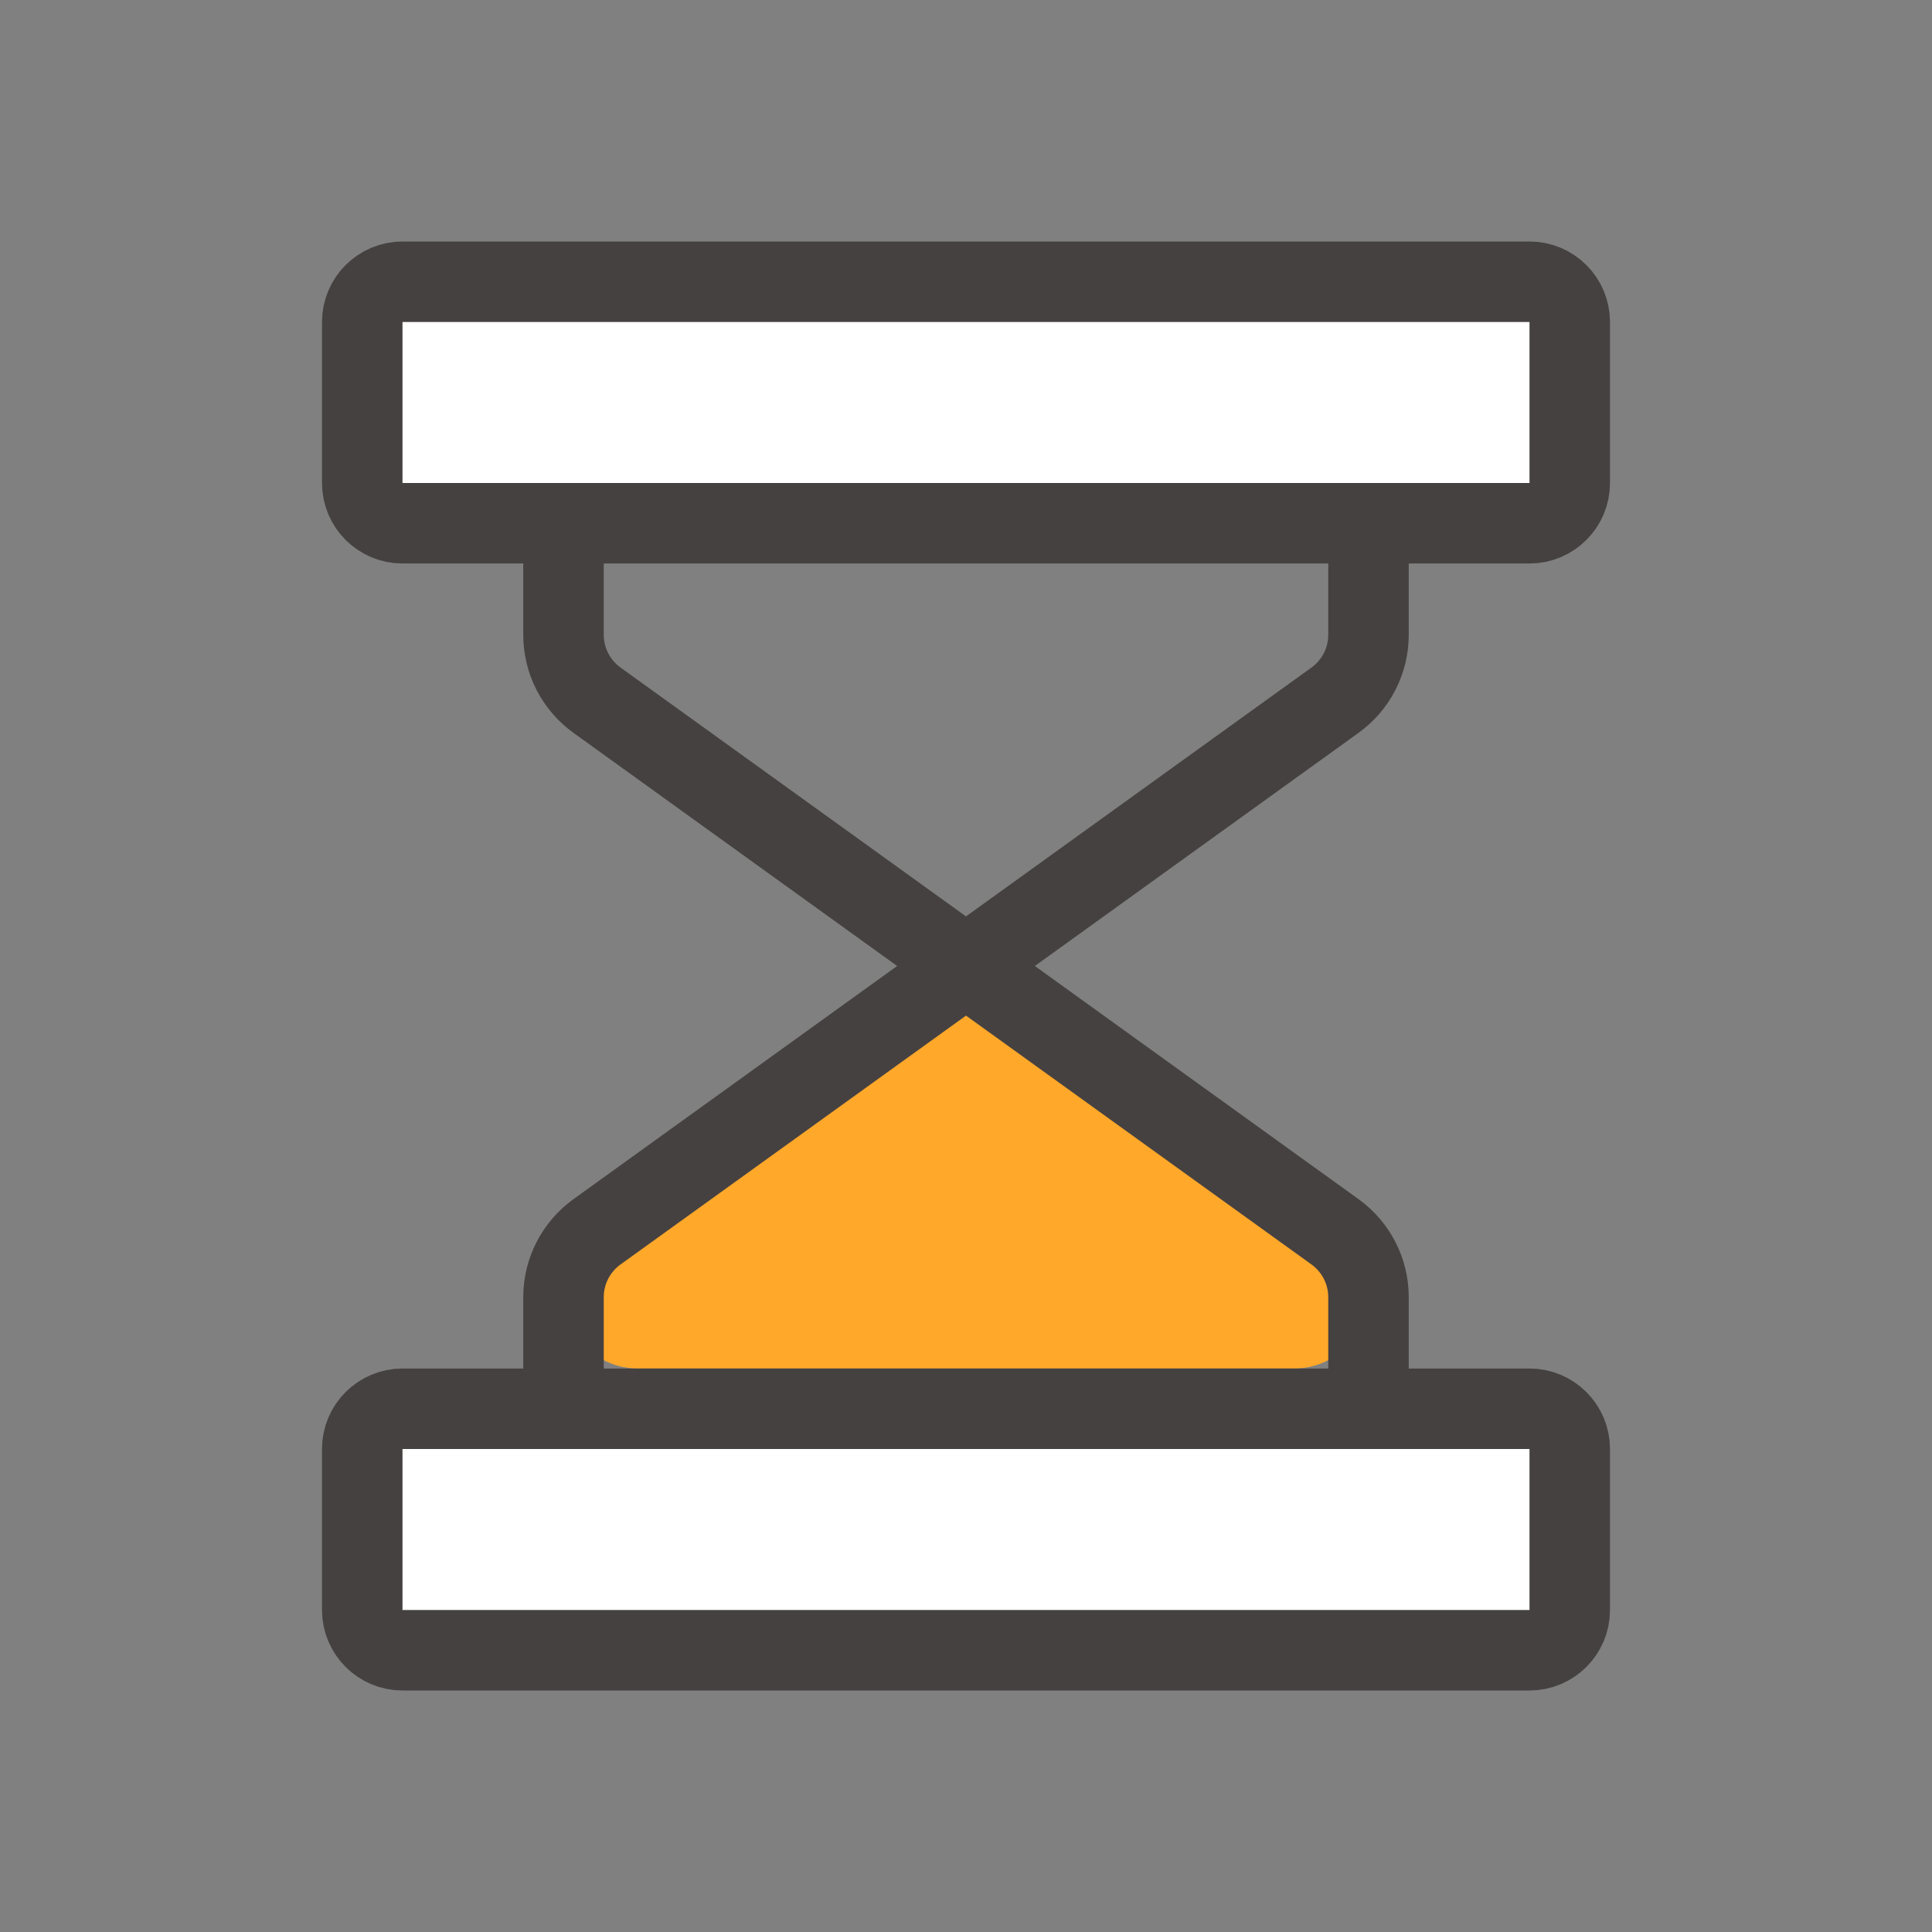 
<svg width="24" height="24" viewBox="0 0 24 24" fill="none" xmlns="http://www.w3.org/2000/svg">
<rect x="0" y="0" width="24" height="24" fill="#808080" stroke="none"/>
<g clip-path="url(#clip0_1550_46425)">
<path d="M12 12L7.384 15.324C7.143 15.498 7 15.777 7 16.075C7 16.586 7.414 17 7.925 17L16.075 17C16.586 17 17 16.586 17 16.075C17 15.777 16.857 15.498 16.616 15.324L12 12Z" fill="#FFA829"/>
<path d="M4.5 18C4.5 17.724 4.724 17.5 5 17.5H19C19.276 17.5 19.5 17.724 19.5 18V20C19.5 20.276 19.276 20.5 19 20.5H5C4.724 20.5 4.5 20.276 4.5 20V18Z" fill="white" stroke="#464141"/>
<path d="M17 17L17 16.113C17 15.792 16.845 15.49 16.584 15.302L12 12L7.416 15.302C7.155 15.49 7 15.792 7 16.113L7 17" stroke="#464141" stroke-linecap="round"/>
<path d="M17 7L17 7.887C17 8.208 16.845 8.51 16.584 8.698L12 12L7.416 8.698C7.155 8.51 7 8.208 7 7.887L7 7" stroke="#464141" stroke-linecap="round"/>
<path d="M19.5 6C19.5 6.276 19.276 6.5 19 6.5L5 6.5C4.724 6.5 4.5 6.276 4.5 6L4.5 4C4.5 3.724 4.724 3.5 5 3.5L19 3.5C19.276 3.5 19.5 3.724 19.5 4L19.5 6Z" fill="white" stroke="#464141"/>
</g>
<defs>
<clipPath id="clip0_1550_46425">
<rect width="24" height="24" fill="white"/>
</clipPath>
</defs>
</svg>
